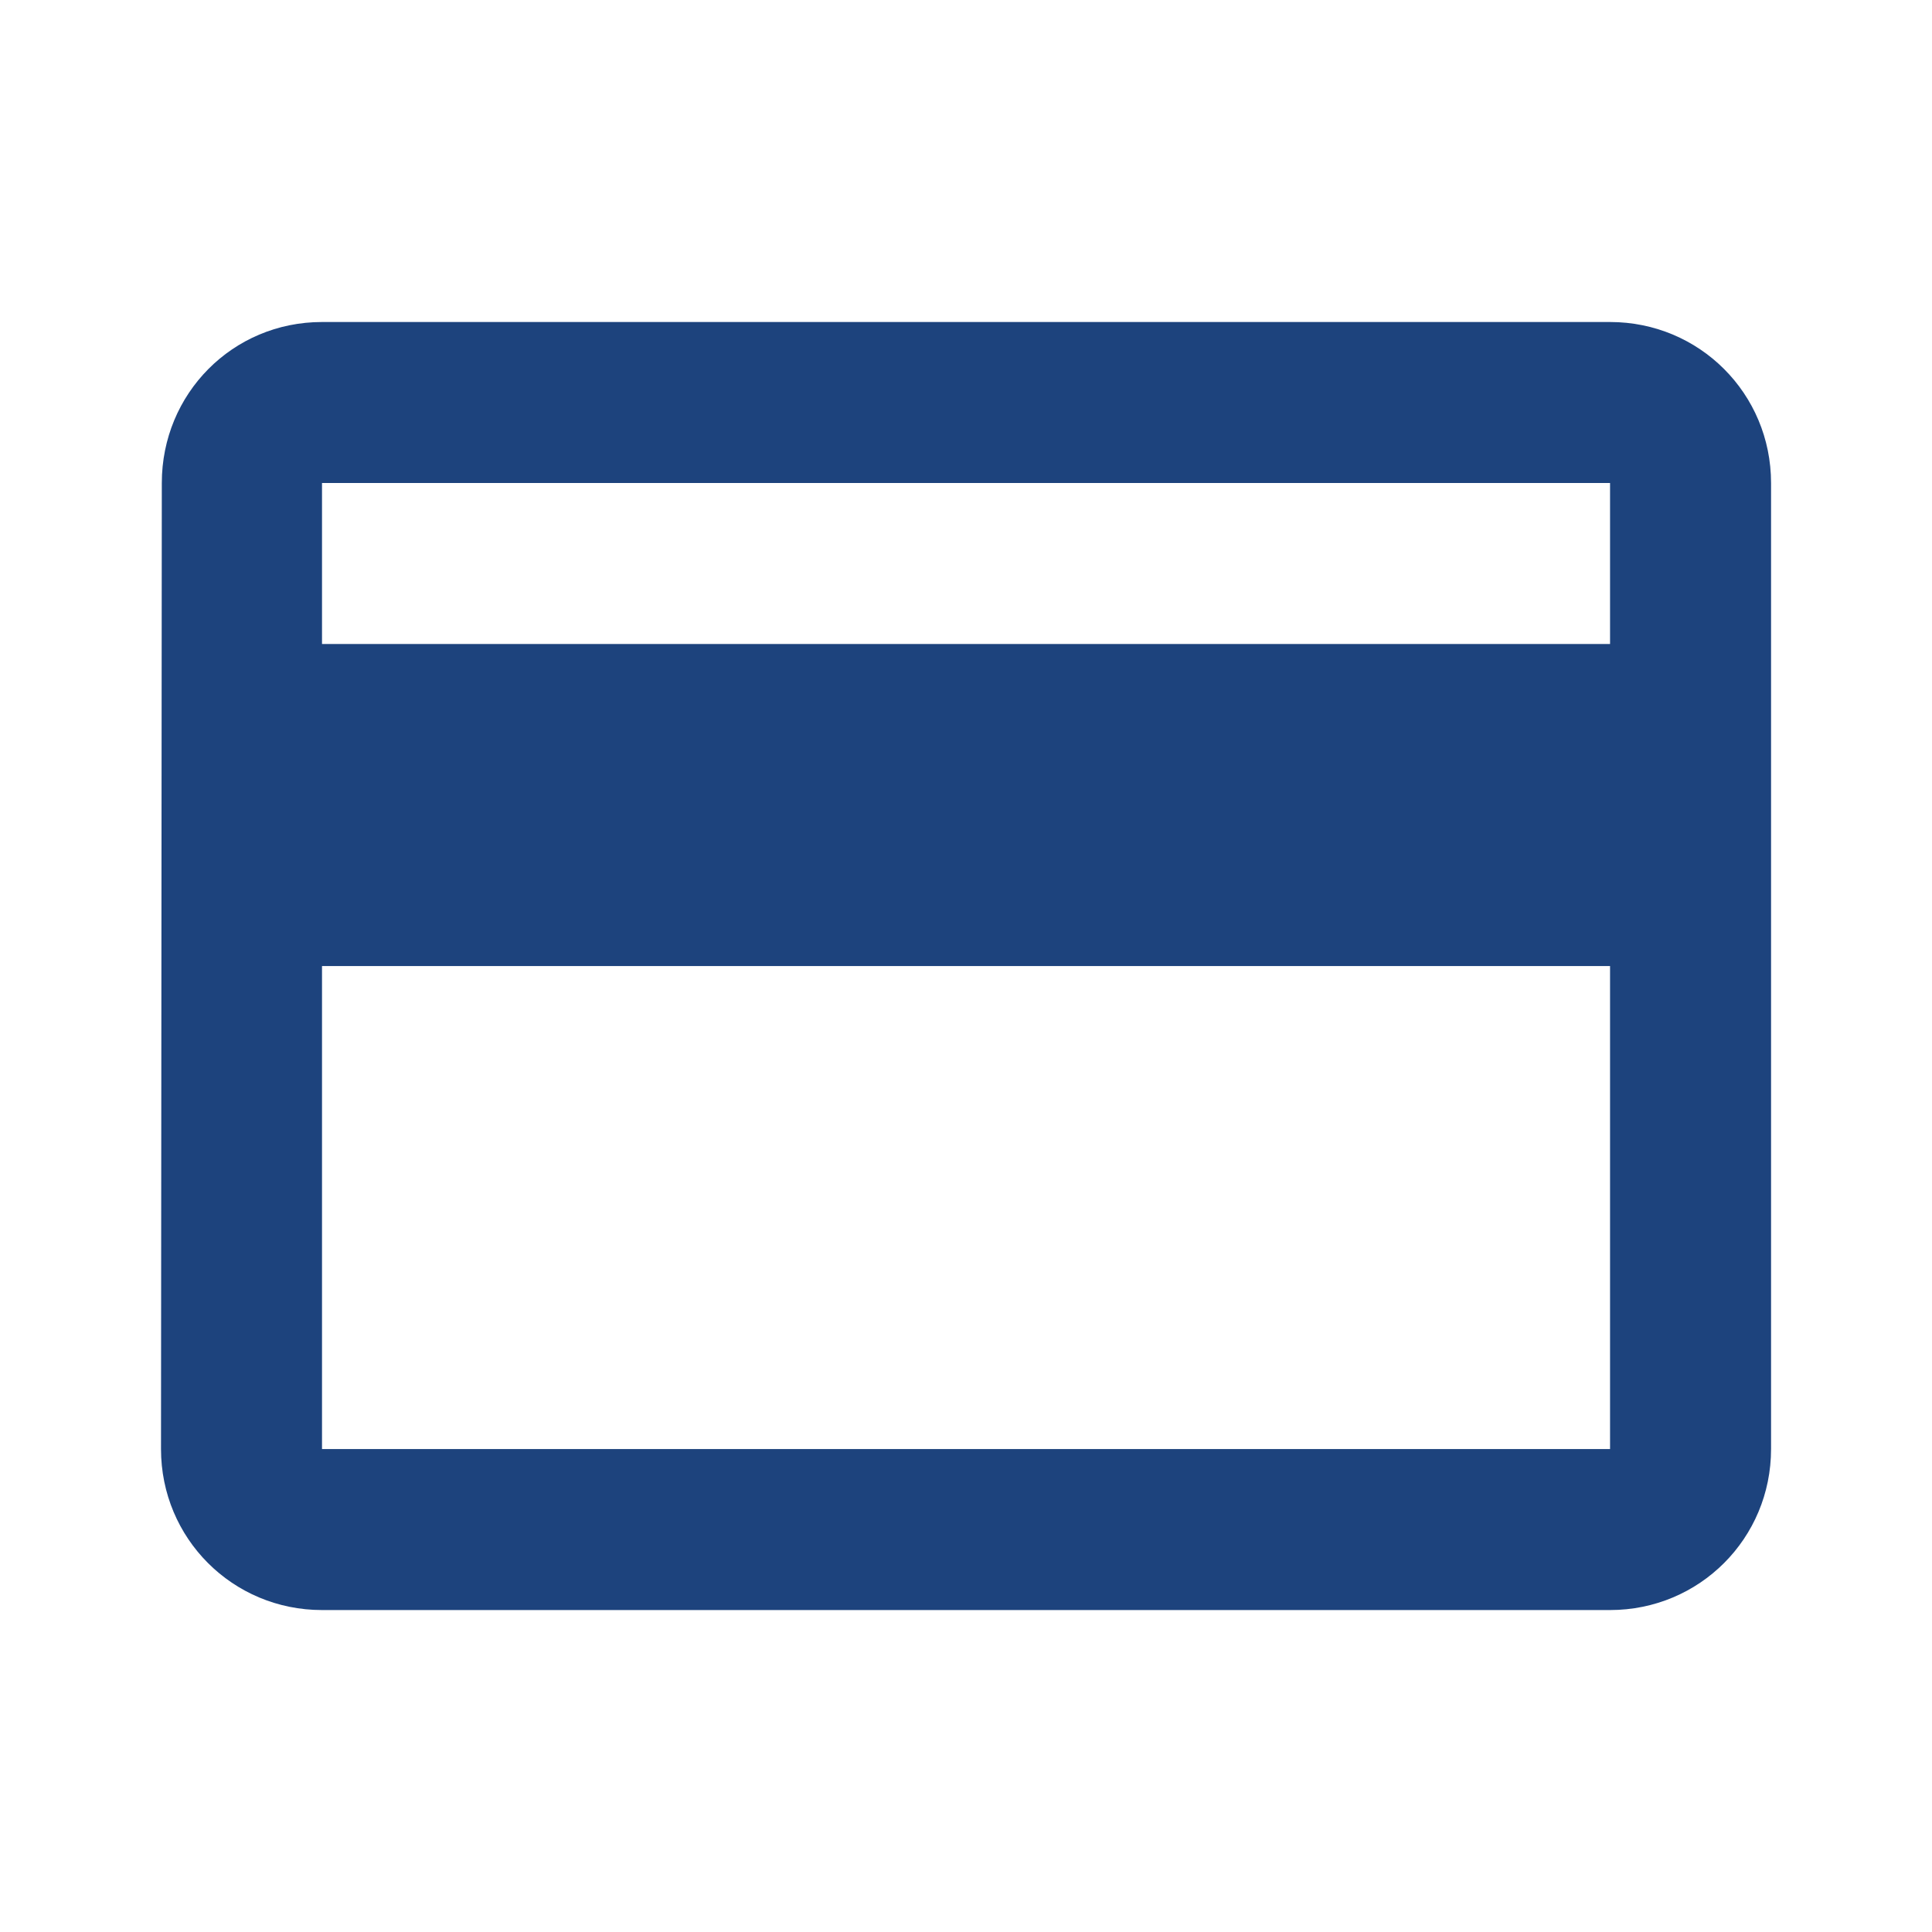 <svg version="1.1" xmlns="http://www.w3.org/2000/svg" xmlns:xlink="http://www.w3.org/1999/xlink" width="800px" height="800px" viewBox="0,0,256,256"><g fill="#1d437d" fill-rule="nonzero" stroke="none" stroke-width="1" stroke-linecap="butt" stroke-linejoin="miter" stroke-miterlimit="10" stroke-dasharray="" stroke-dashoffset="0" font-family="none" font-weight="none" font-size="none" text-anchor="none" style="mix-blend-mode: normal"><g transform="scale(10.667,10.667)"><path d="M20,4h-16c-1.11,0 -1.99,0.89 -1.99,2l-0.01,12c0,1.11 0.89,2 2,2h16c1.11,0 2,-0.89 2,-2v-12c0,-1.11 -0.89,-2 -2,-2zM20,18h-16v-6h16zM20,8h-16v-2h16z"></path></g></g></svg>